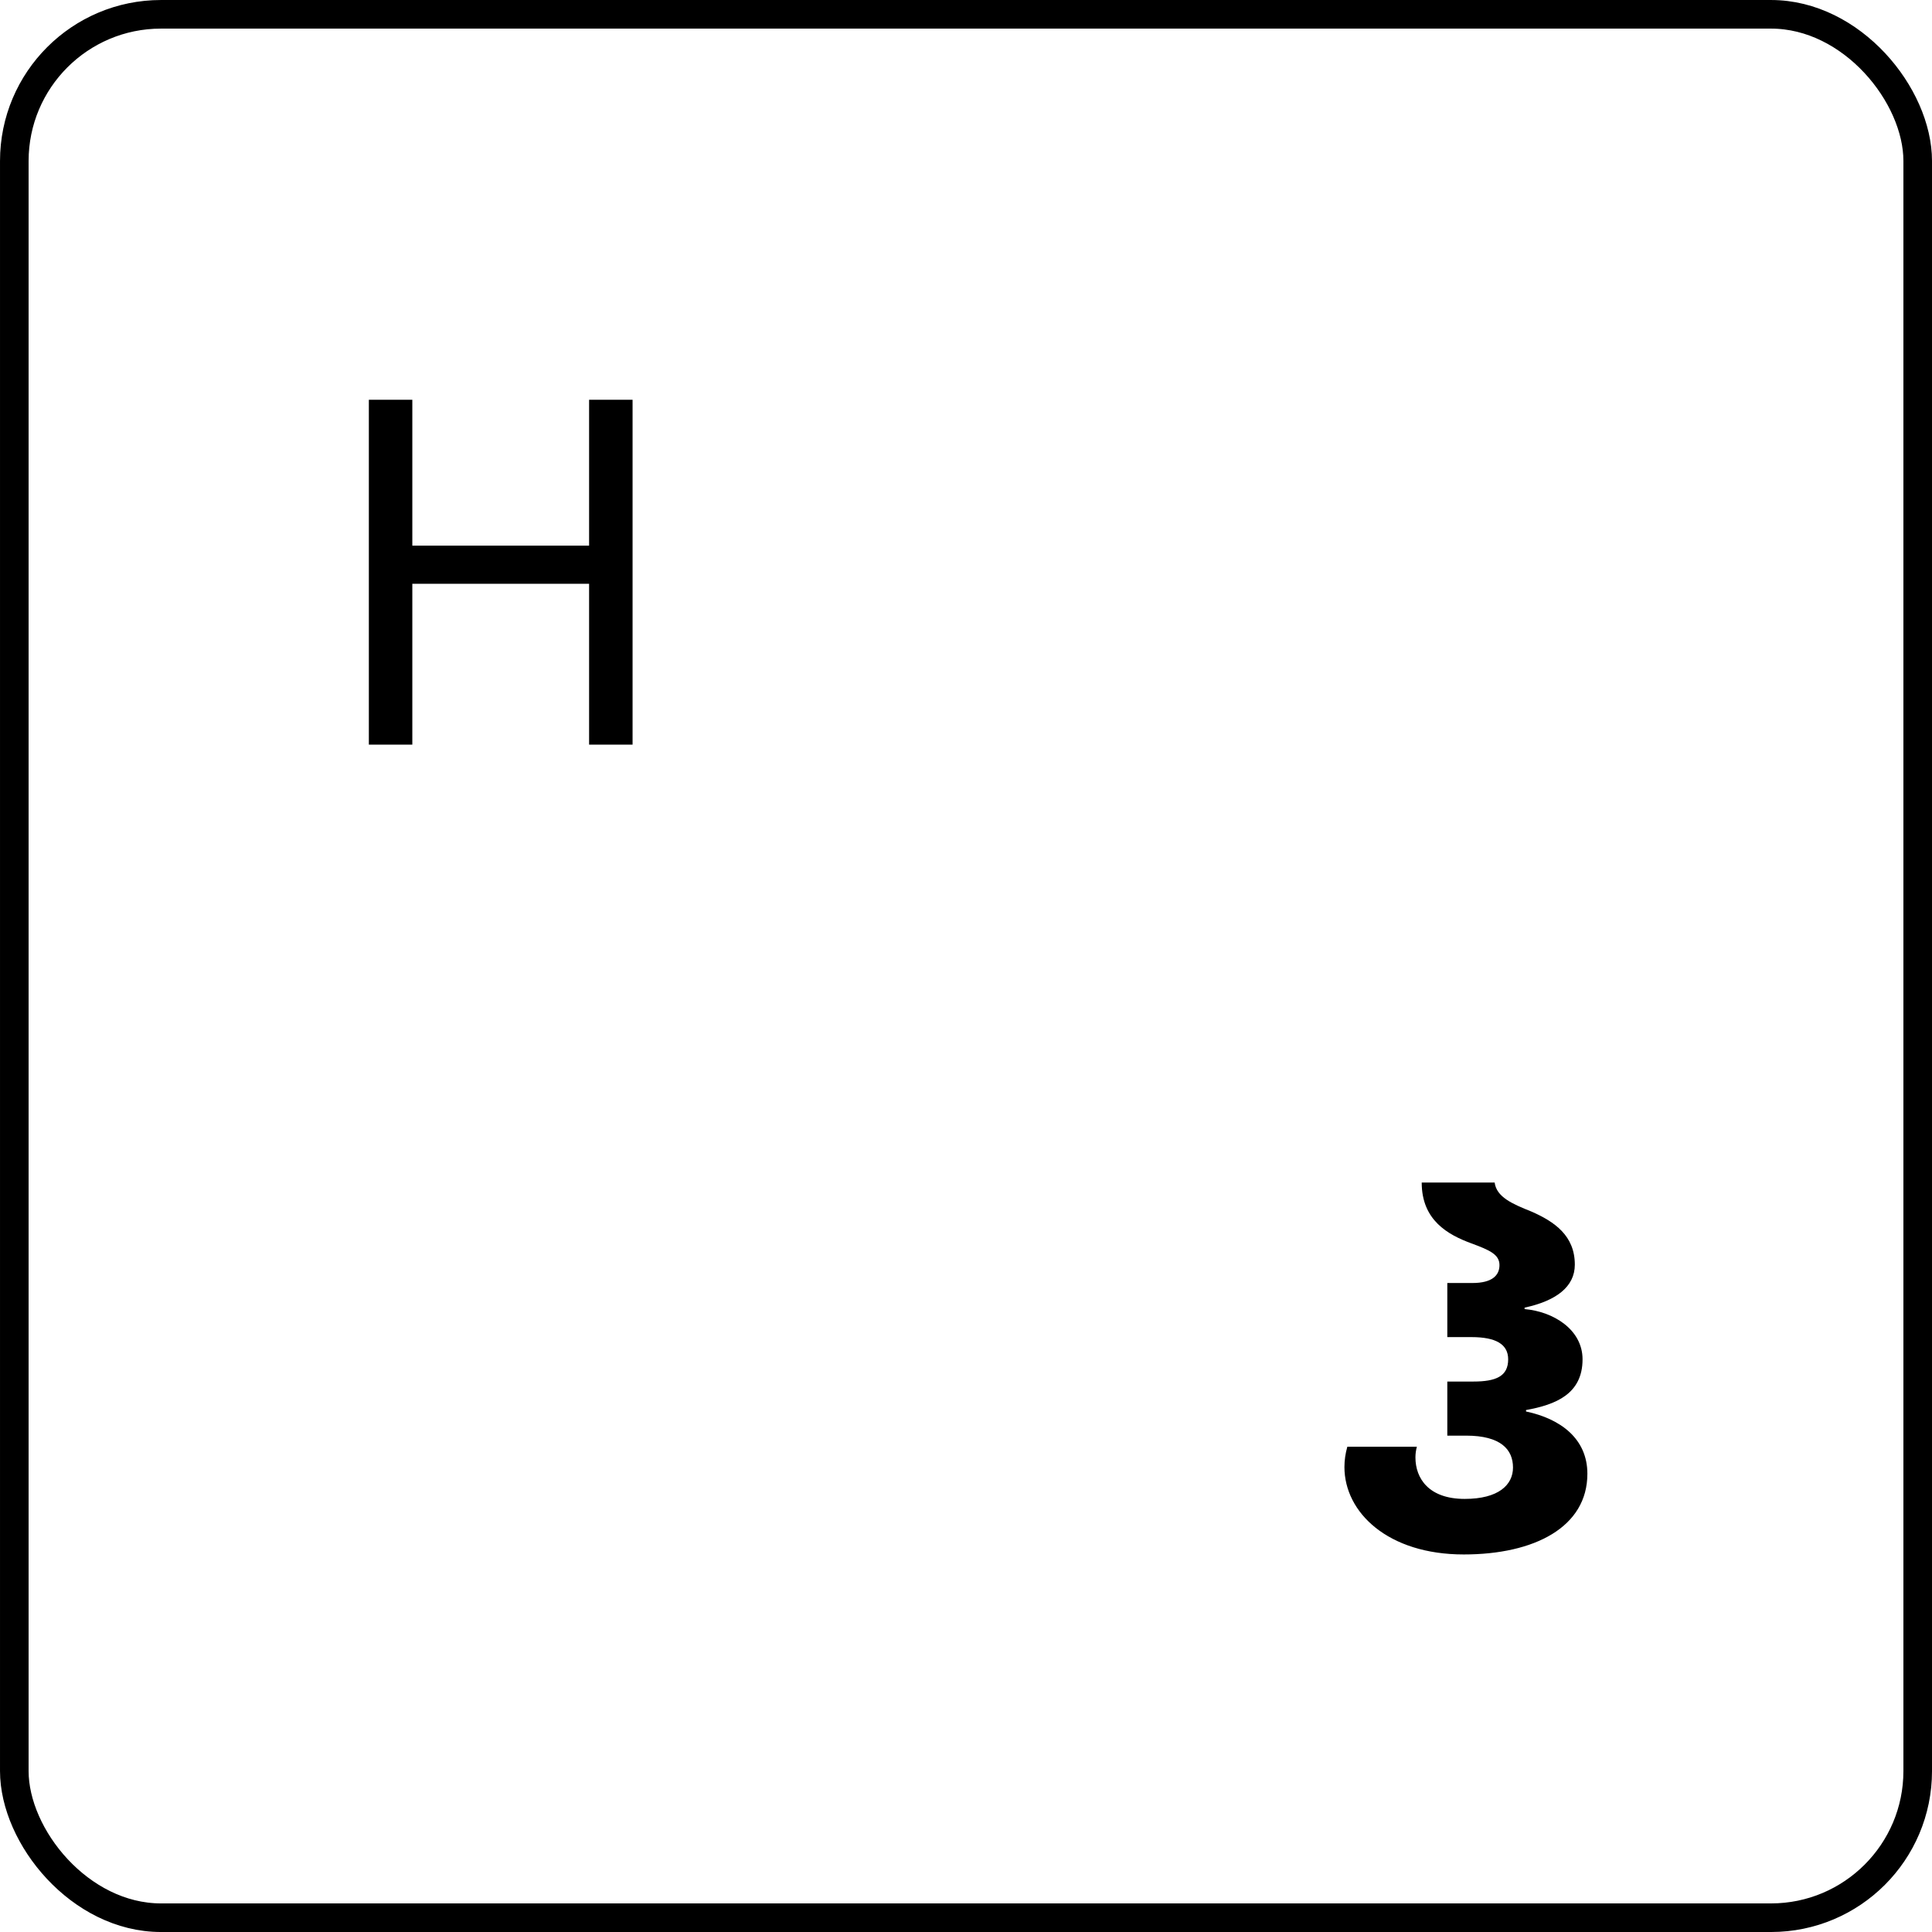 <svg width="96" height="96" viewBox="0 0 96 96" fill="none" xmlns="http://www.w3.org/2000/svg">
<rect x="0.711" y="0.711" width="94.579" height="94.579" rx="7.289" stroke="black" stroke-width="1.421"/>
<path d="M72.732 77.24C68.964 77.24 66.804 75.152 66.804 72.896C66.804 72.56 66.852 72.224 66.948 71.888H70.404C70.356 72.056 70.332 72.248 70.332 72.416C70.332 73.472 71.004 74.48 72.78 74.48C74.46 74.48 75.18 73.784 75.18 72.92C75.18 72.032 74.58 71.336 72.852 71.336H71.916V68.648H73.212C74.34 68.648 74.94 68.384 74.94 67.544C74.94 66.8 74.34 66.44 73.116 66.44H71.916V63.752H73.164C74.148 63.752 74.508 63.368 74.508 62.864C74.508 62.336 74.028 62.12 73.116 61.784C71.94 61.352 70.644 60.632 70.644 58.76H74.268C74.364 59.48 75.132 59.816 76.092 60.2C77.244 60.704 78.252 61.4 78.252 62.84C78.252 63.944 77.316 64.64 75.756 64.976V65.048C77.172 65.168 78.636 66.056 78.636 67.544C78.636 69.272 77.292 69.8 75.828 70.064V70.136C77.532 70.496 78.876 71.48 78.876 73.232C78.876 75.872 76.26 77.24 72.732 77.24Z" fill="black"/>
<path d="M31.432 37H29.272V29.008H20.488V37H18.328V19.864H20.488V27.112H29.272V19.864H31.432V37Z" fill="black"/>
</svg>
